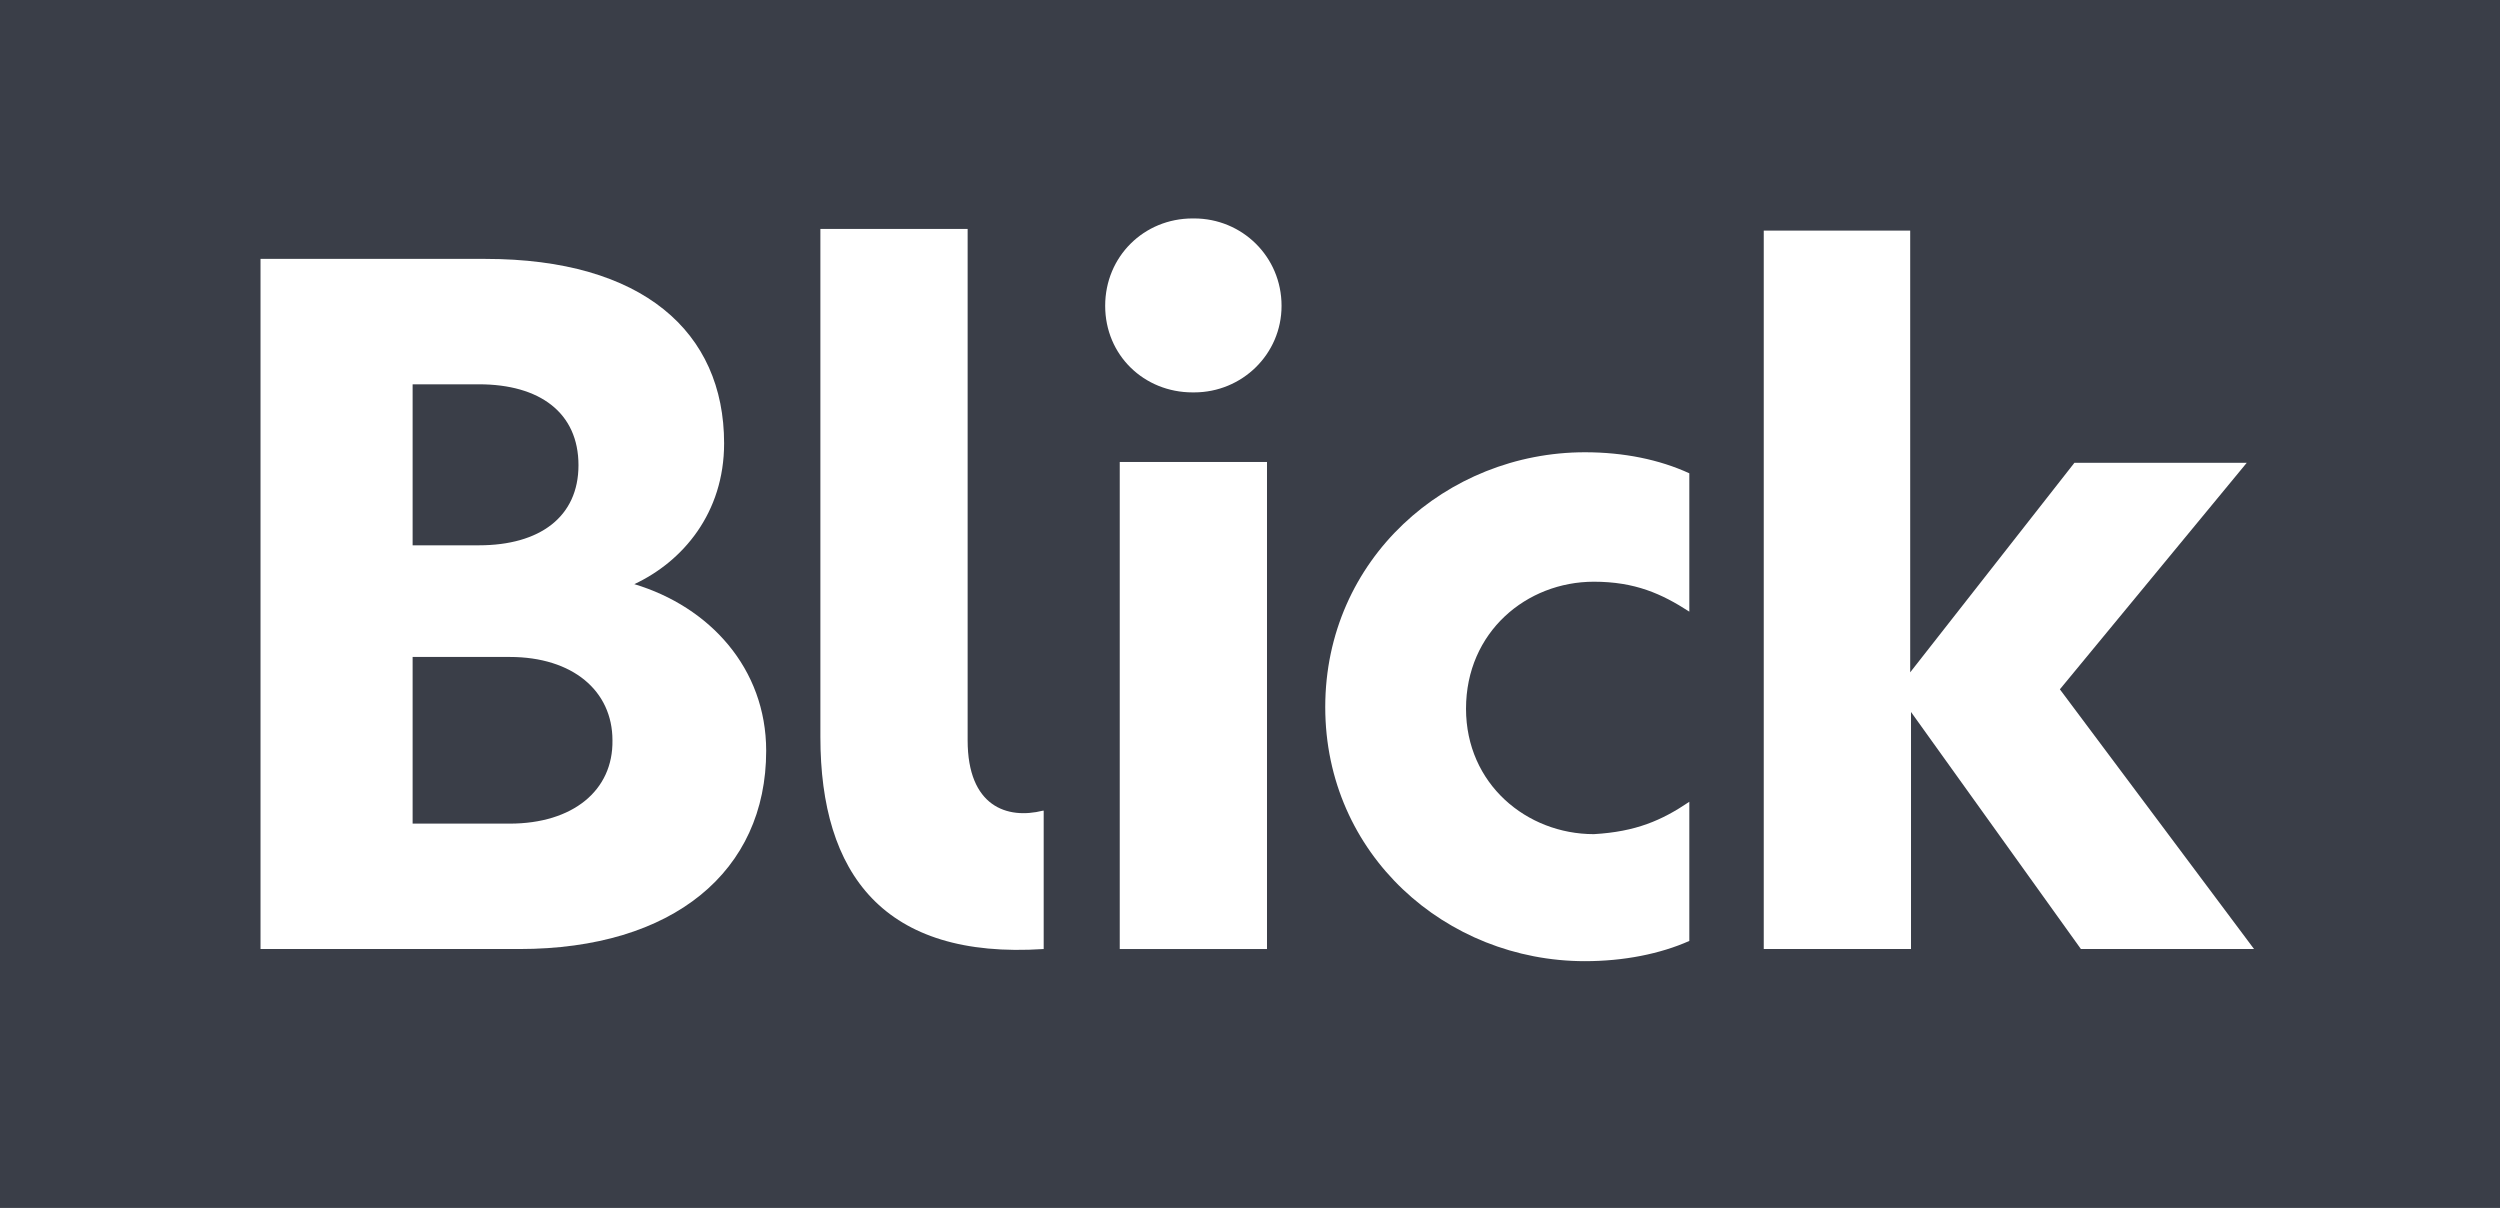 <?xml version="1.0" encoding="utf-8"?>
<!-- Generator: Adobe Illustrator 26.0.3, SVG Export Plug-In . SVG Version: 6.00 Build 0)  -->
<svg version="1.1" id="BLI_x5F_LOGO" xmlns="http://www.w3.org/2000/svg" xmlns:xlink="http://www.w3.org/1999/xlink" x="0px"
	 y="0px" viewBox="0 0 309 149.3" style="enable-background:new 0 0 309 149.3;" xml:space="preserve">
<style type="text/css">
	.st0{fill:#3A3E48;}
	.st1{fill:#FFFFFF;}
</style>
<rect class="st0" width="309" height="149.3"/>
<g>
	<path class="st1" d="M208.8,99.1v17.2c-3.6,1.6-8.1,2.5-12.9,2.5c-17.2,0-32.1-13.2-32.1-31.4c0-18.3,15-31.5,32.1-31.5
		c4.8,0,9.2,0.9,12.9,2.6v17.1c-3.4-2.2-6.7-3.7-11.8-3.7c-8.3,0-15.8,6.2-15.8,15.7c0,9.3,7.5,15.5,15.8,15.5
		C202.2,102.8,205.4,101.4,208.8,99.1z"/>
	<path class="st1" d="M236.1,28.5v54.6l20.3-25.9h21.3l-23.1,28l24,32.1h-21.4l-21-29.3v29.3H218V28.5H236.1z"/>
	<path class="st1" d="M128.9,100.2c-4.4,1.1-9.3-0.5-9.3-8.7c0-15.4,0-63.1,0-63.1l0,0v-0.1h-18.2c0,0,0,45.7,0,62.8
		c0,16.9,7.8,27.5,27.6,26.2v-17.1H128.9z"/>
	<path class="st1" d="M78.4,72.2c6-2.8,11.1-8.8,11.1-17.4C89.5,41,79.4,32,60,32H32.2v85.3h32c19,0,30.5-9.6,30.5-24.5
		C94.7,82.6,87.7,75,78.4,72.2z M51,47.5h8.2c7.5,0,12.3,3.5,12.3,10c0,6.4-4.8,9.9-12.3,9.9H51V47.5z M63,101.8H51V81.2h12
		c7.8,0,12.7,4.2,12.7,10.3C75.8,97.7,70.8,101.8,63,101.8z"/>
	<g>
		<rect x="138.4" y="57.1" class="st1" width="18.2" height="60.2"/>
		<path class="st1" d="M147.4,48.5h0.2c5.9,0,10.8-4.7,10.8-10.7c0-6.1-4.9-10.8-10.8-10.8h-0.2c-6,0-10.8,4.7-10.8,10.8
			C136.6,43.9,141.4,48.5,147.4,48.5z"/>
	</g>
</g>
</svg>
